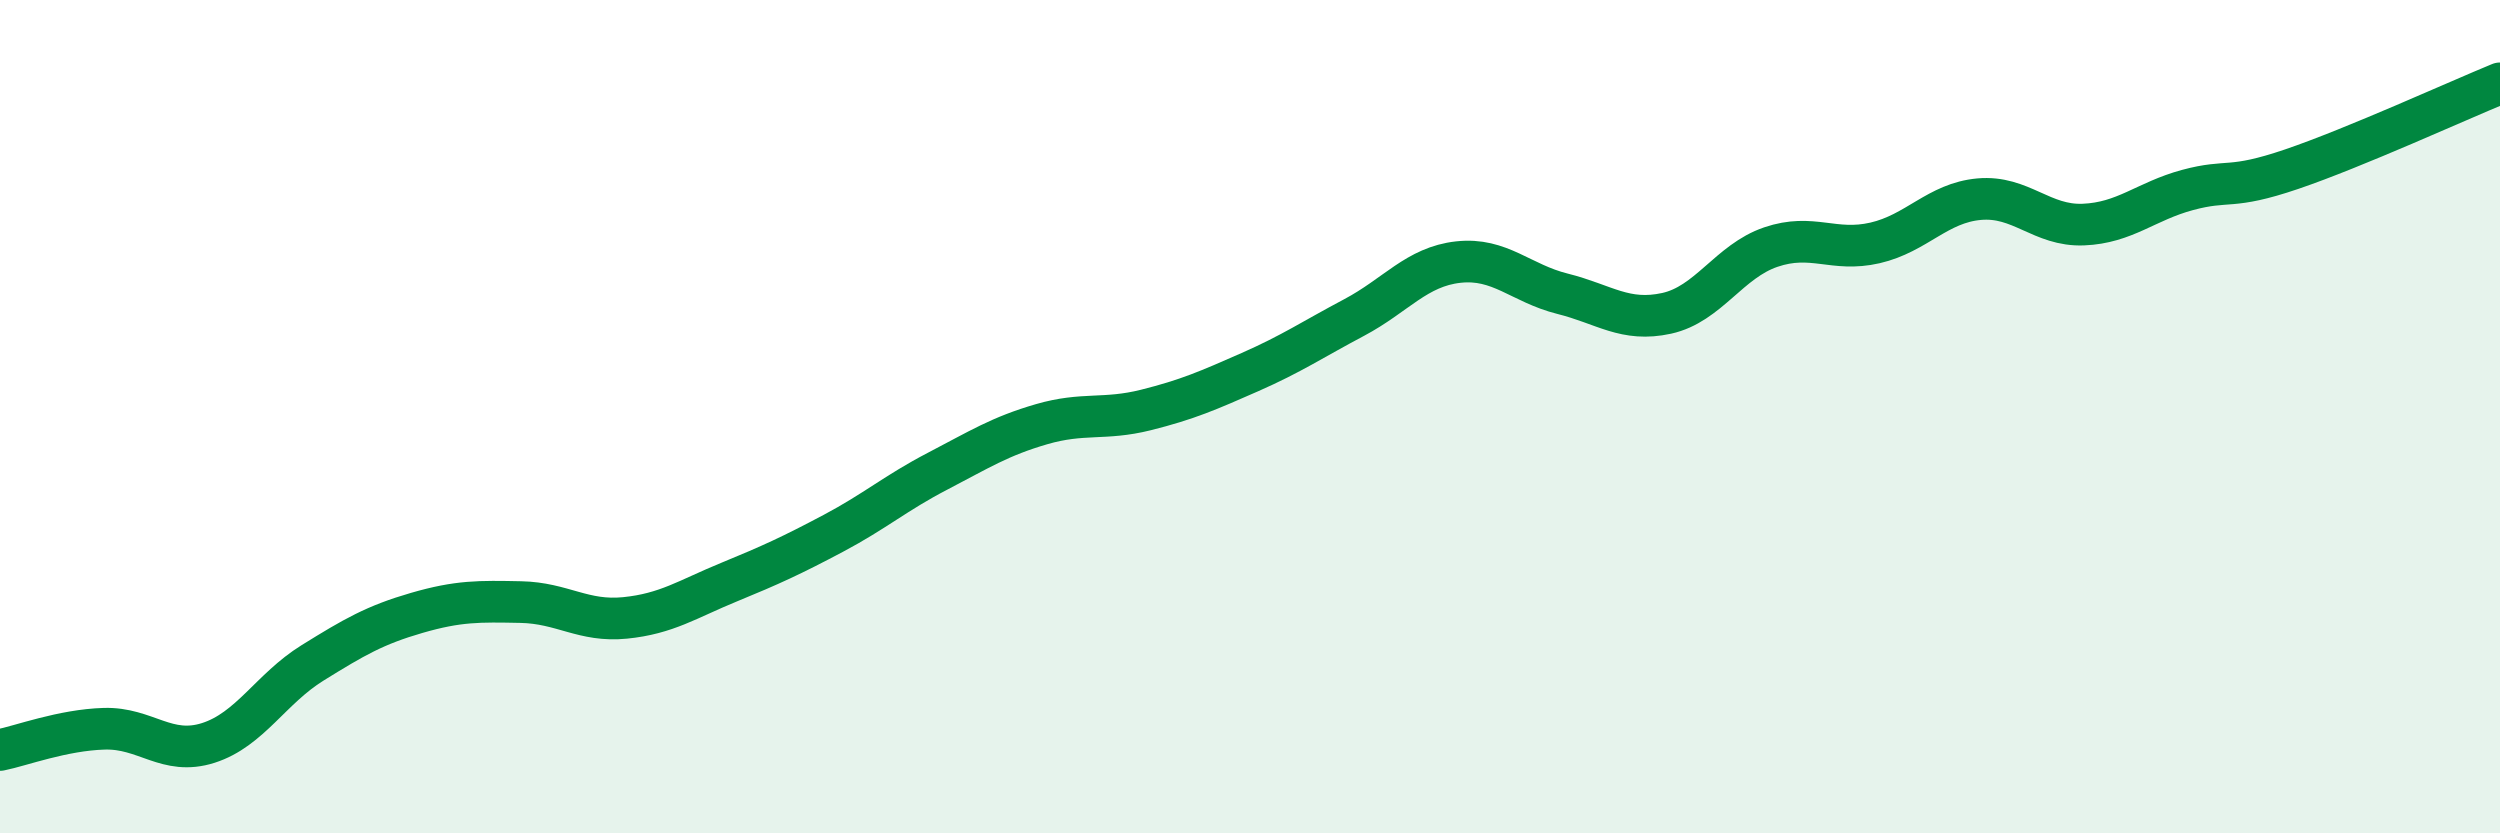 
    <svg width="60" height="20" viewBox="0 0 60 20" xmlns="http://www.w3.org/2000/svg">
      <path
        d="M 0,18 C 0.5,17.9 1.5,17.52 2.5,17.49 C 3.5,17.46 4,18.15 5,17.83 C 6,17.51 6.5,16.53 7.5,15.91 C 8.5,15.29 9,15 10,14.71 C 11,14.42 11.5,14.43 12.5,14.45 C 13.5,14.47 14,14.93 15,14.83 C 16,14.73 16.5,14.38 17.5,13.97 C 18.5,13.56 19,13.33 20,12.8 C 21,12.27 21.5,11.83 22.5,11.31 C 23.5,10.79 24,10.47 25,10.18 C 26,9.89 26.5,10.09 27.5,9.84 C 28.5,9.59 29,9.37 30,8.93 C 31,8.49 31.5,8.15 32.5,7.62 C 33.5,7.09 34,6.4 35,6.29 C 36,6.18 36.5,6.8 37.5,7.05 C 38.5,7.3 39,7.74 40,7.52 C 41,7.3 41.5,6.27 42.5,5.93 C 43.5,5.59 44,6.06 45,5.83 C 46,5.6 46.5,4.87 47.5,4.78 C 48.5,4.69 49,5.43 50,5.39 C 51,5.35 51.5,4.83 52.5,4.56 C 53.5,4.29 53.5,4.57 55,4.06 C 56.5,3.55 59,2.41 60,2L60 20L0 20Z"
        fill="#008740"
        opacity="0.1"
        stroke-linecap="round"
        stroke-linejoin="round"
      />
      <path
        d="M 0,18 C 0.5,17.9 1.5,17.52 2.5,17.49 C 3.5,17.46 4,18.15 5,17.83 C 6,17.51 6.5,16.53 7.5,15.91 C 8.5,15.29 9,15 10,14.71 C 11,14.42 11.5,14.43 12.5,14.45 C 13.5,14.47 14,14.93 15,14.83 C 16,14.73 16.5,14.38 17.5,13.97 C 18.5,13.56 19,13.33 20,12.8 C 21,12.27 21.5,11.83 22.5,11.31 C 23.5,10.79 24,10.47 25,10.18 C 26,9.89 26.5,10.09 27.5,9.84 C 28.5,9.59 29,9.37 30,8.93 C 31,8.49 31.5,8.15 32.5,7.62 C 33.5,7.09 34,6.4 35,6.29 C 36,6.18 36.5,6.8 37.5,7.05 C 38.5,7.3 39,7.74 40,7.52 C 41,7.3 41.5,6.27 42.5,5.93 C 43.5,5.59 44,6.06 45,5.83 C 46,5.6 46.5,4.87 47.5,4.78 C 48.5,4.69 49,5.43 50,5.39 C 51,5.35 51.5,4.83 52.5,4.56 C 53.5,4.29 53.5,4.57 55,4.06 C 56.5,3.55 59,2.41 60,2"
        stroke="#008740"
        stroke-width="1"
        fill="none"
        stroke-linecap="round"
        stroke-linejoin="round"
      />
    </svg>
  